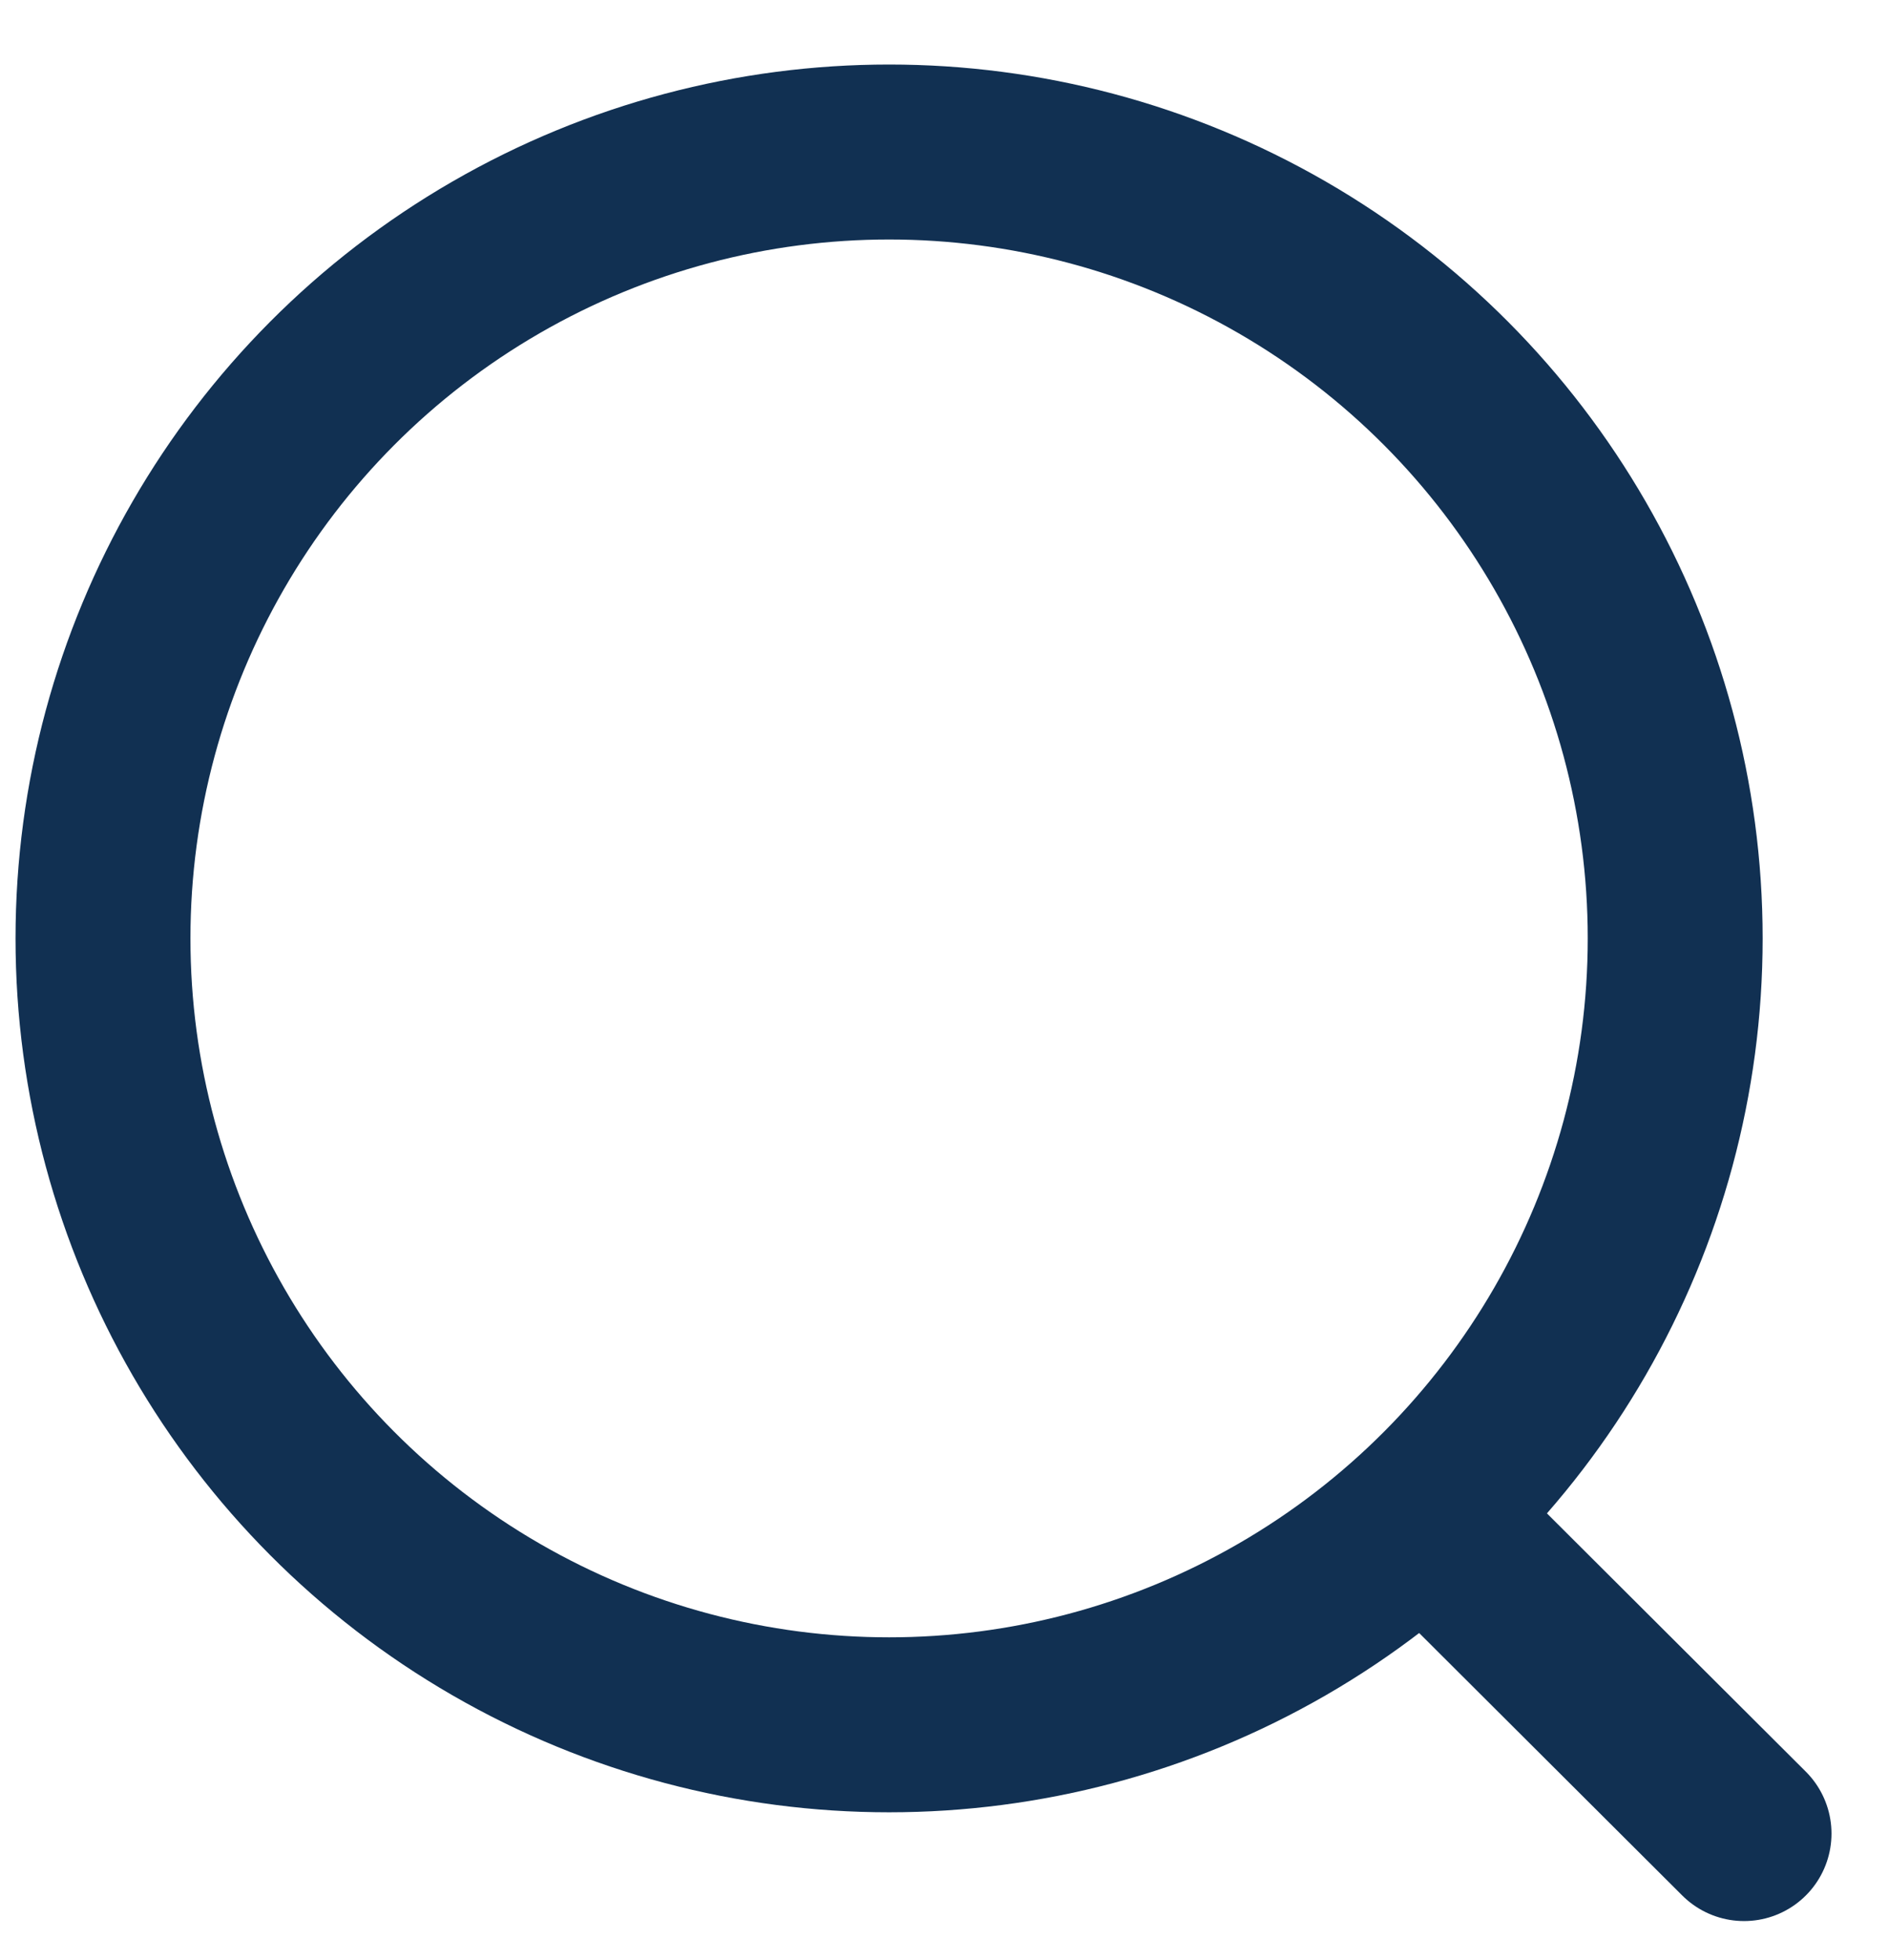 <svg width="27" height="28" viewBox="0 0 27 28" fill="none" xmlns="http://www.w3.org/2000/svg">
<circle cx="12.708" cy="13.408" r="11.236" stroke="#113052" stroke-width="2.5" stroke-linecap="round" stroke-linejoin="round"/>
<path d="M20.523 21.805L24.928 26.198" stroke="#113052" stroke-width="2.5" stroke-linecap="round" stroke-linejoin="round"/>
</svg>
